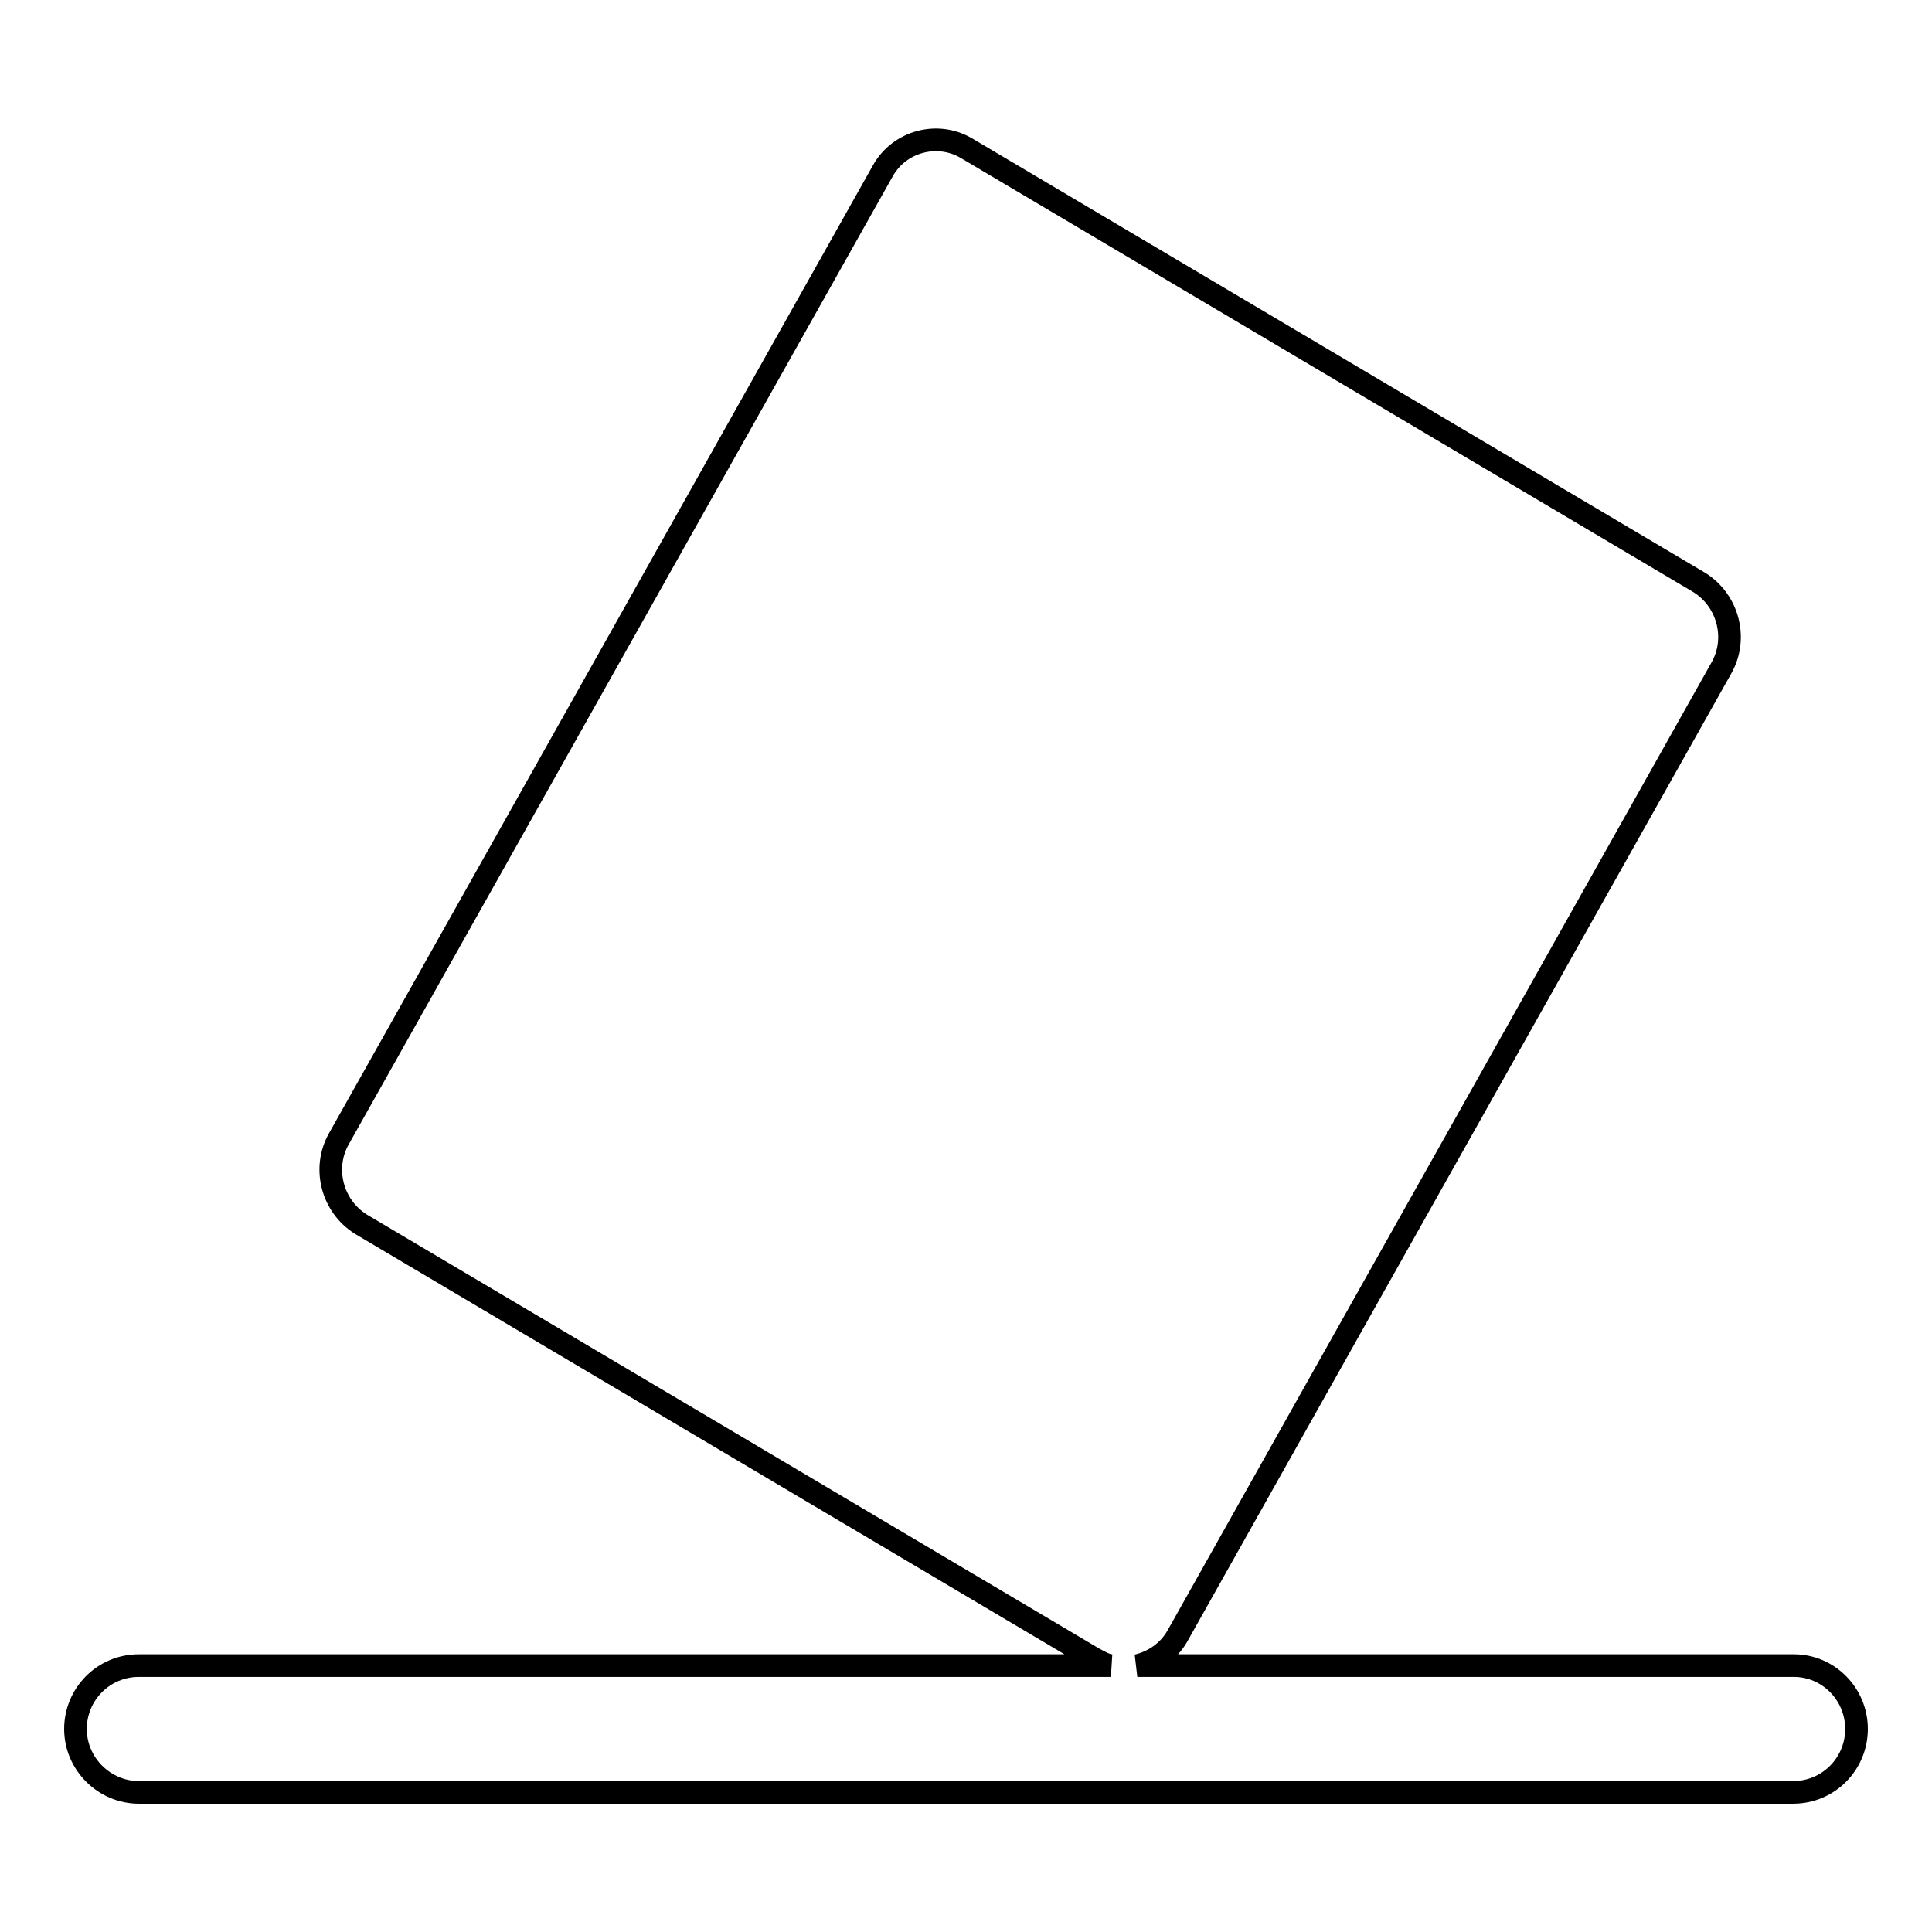 <?xml version="1.0" encoding="utf-8"?>
<!-- Svg Vector Icons : http://www.onlinewebfonts.com/icon -->
<!DOCTYPE svg PUBLIC "-//W3C//DTD SVG 1.1//EN" "http://www.w3.org/Graphics/SVG/1.1/DTD/svg11.dtd">
<svg version="1.1" xmlns="http://www.w3.org/2000/svg" xmlns:xlink="http://www.w3.org/1999/xlink" x="0px" y="0px" viewBox="0 0 256 256" enable-background="new 0 0 256 256" xml:space="preserve">
<g><g><path stroke-width="3" fill-opacity="0" stroke="#000000"  d="M237.7,220.7h-87c2.1-0.5,4.1-1.8,5.3-3.9l72.1-128.3c2.2-3.9,0.9-8.9-2.9-11.3l-97.2-57.6c-3.8-2.2-8.8-0.9-11,3L44.9,150.9c-2.2,3.9-0.9,8.9,2.9,11.3l97.2,57.6c0.8,0.4,1.4,0.8,2.2,0.9H18.4c-4.7,0-8.4,3.8-8.4,8.4s3.8,8.4,8.4,8.4h219.2c4.7,0,8.4-3.8,8.4-8.4C246,224.5,242.3,220.7,237.7,220.7z"/></g></g>
</svg>